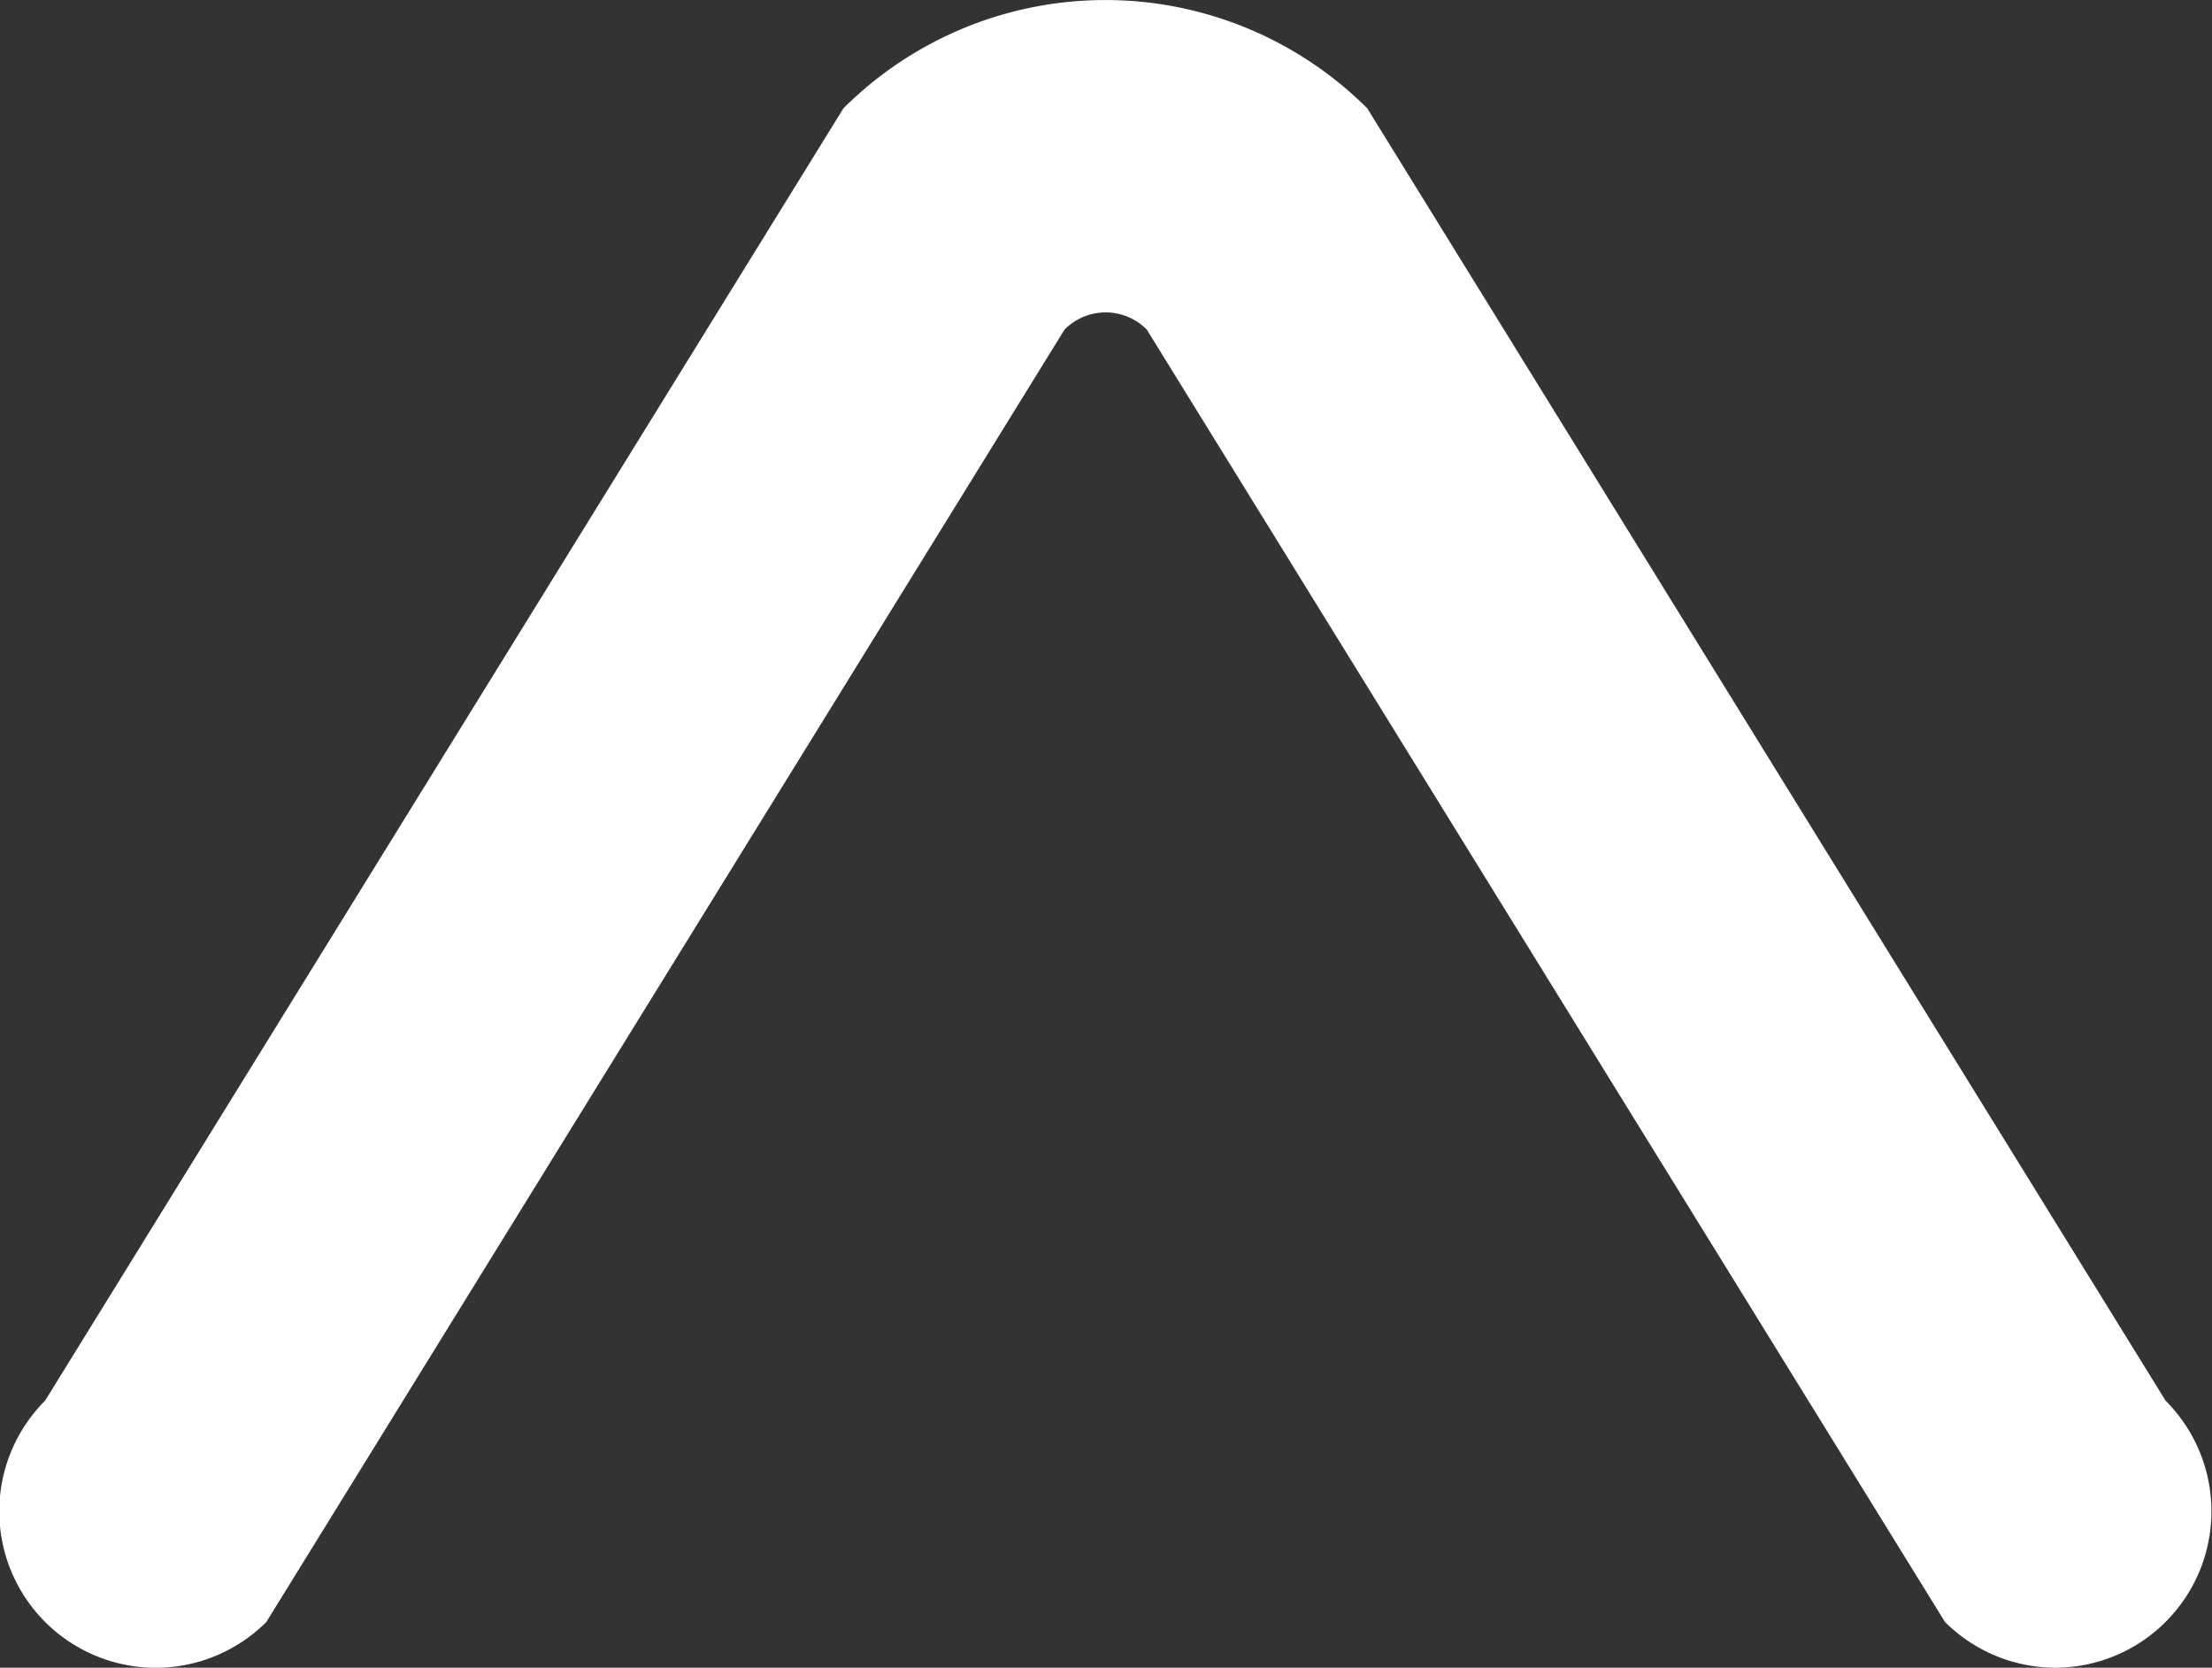 <svg id="Capa_1" data-name="Capa 1" xmlns="http://www.w3.org/2000/svg" viewBox="0 0 134.36 101.29">
  <rect x="0" y="0" width="134.36" height="101.29" fill="#333333" stroke="none"/>
  <defs>
    <style>
      .cls-1 {
        fill: #fff;
      }
    </style>
  </defs>
  <path class="cls-1" d="M628.68,420.5a9.51,9.51,0,0,1-6.72-2.78l-48.48-78.49a3.51,3.51,0,0,0-5,0L520,417.72a9.5,9.5,0,1,1-13.44-13.44l48.49-78.49a22.53,22.53,0,0,1,31.82,0l48.49,78.49a9.5,9.5,0,0,1-6.72,16.22Z" transform="translate(-503.82 -319.21)"/>
</svg>
